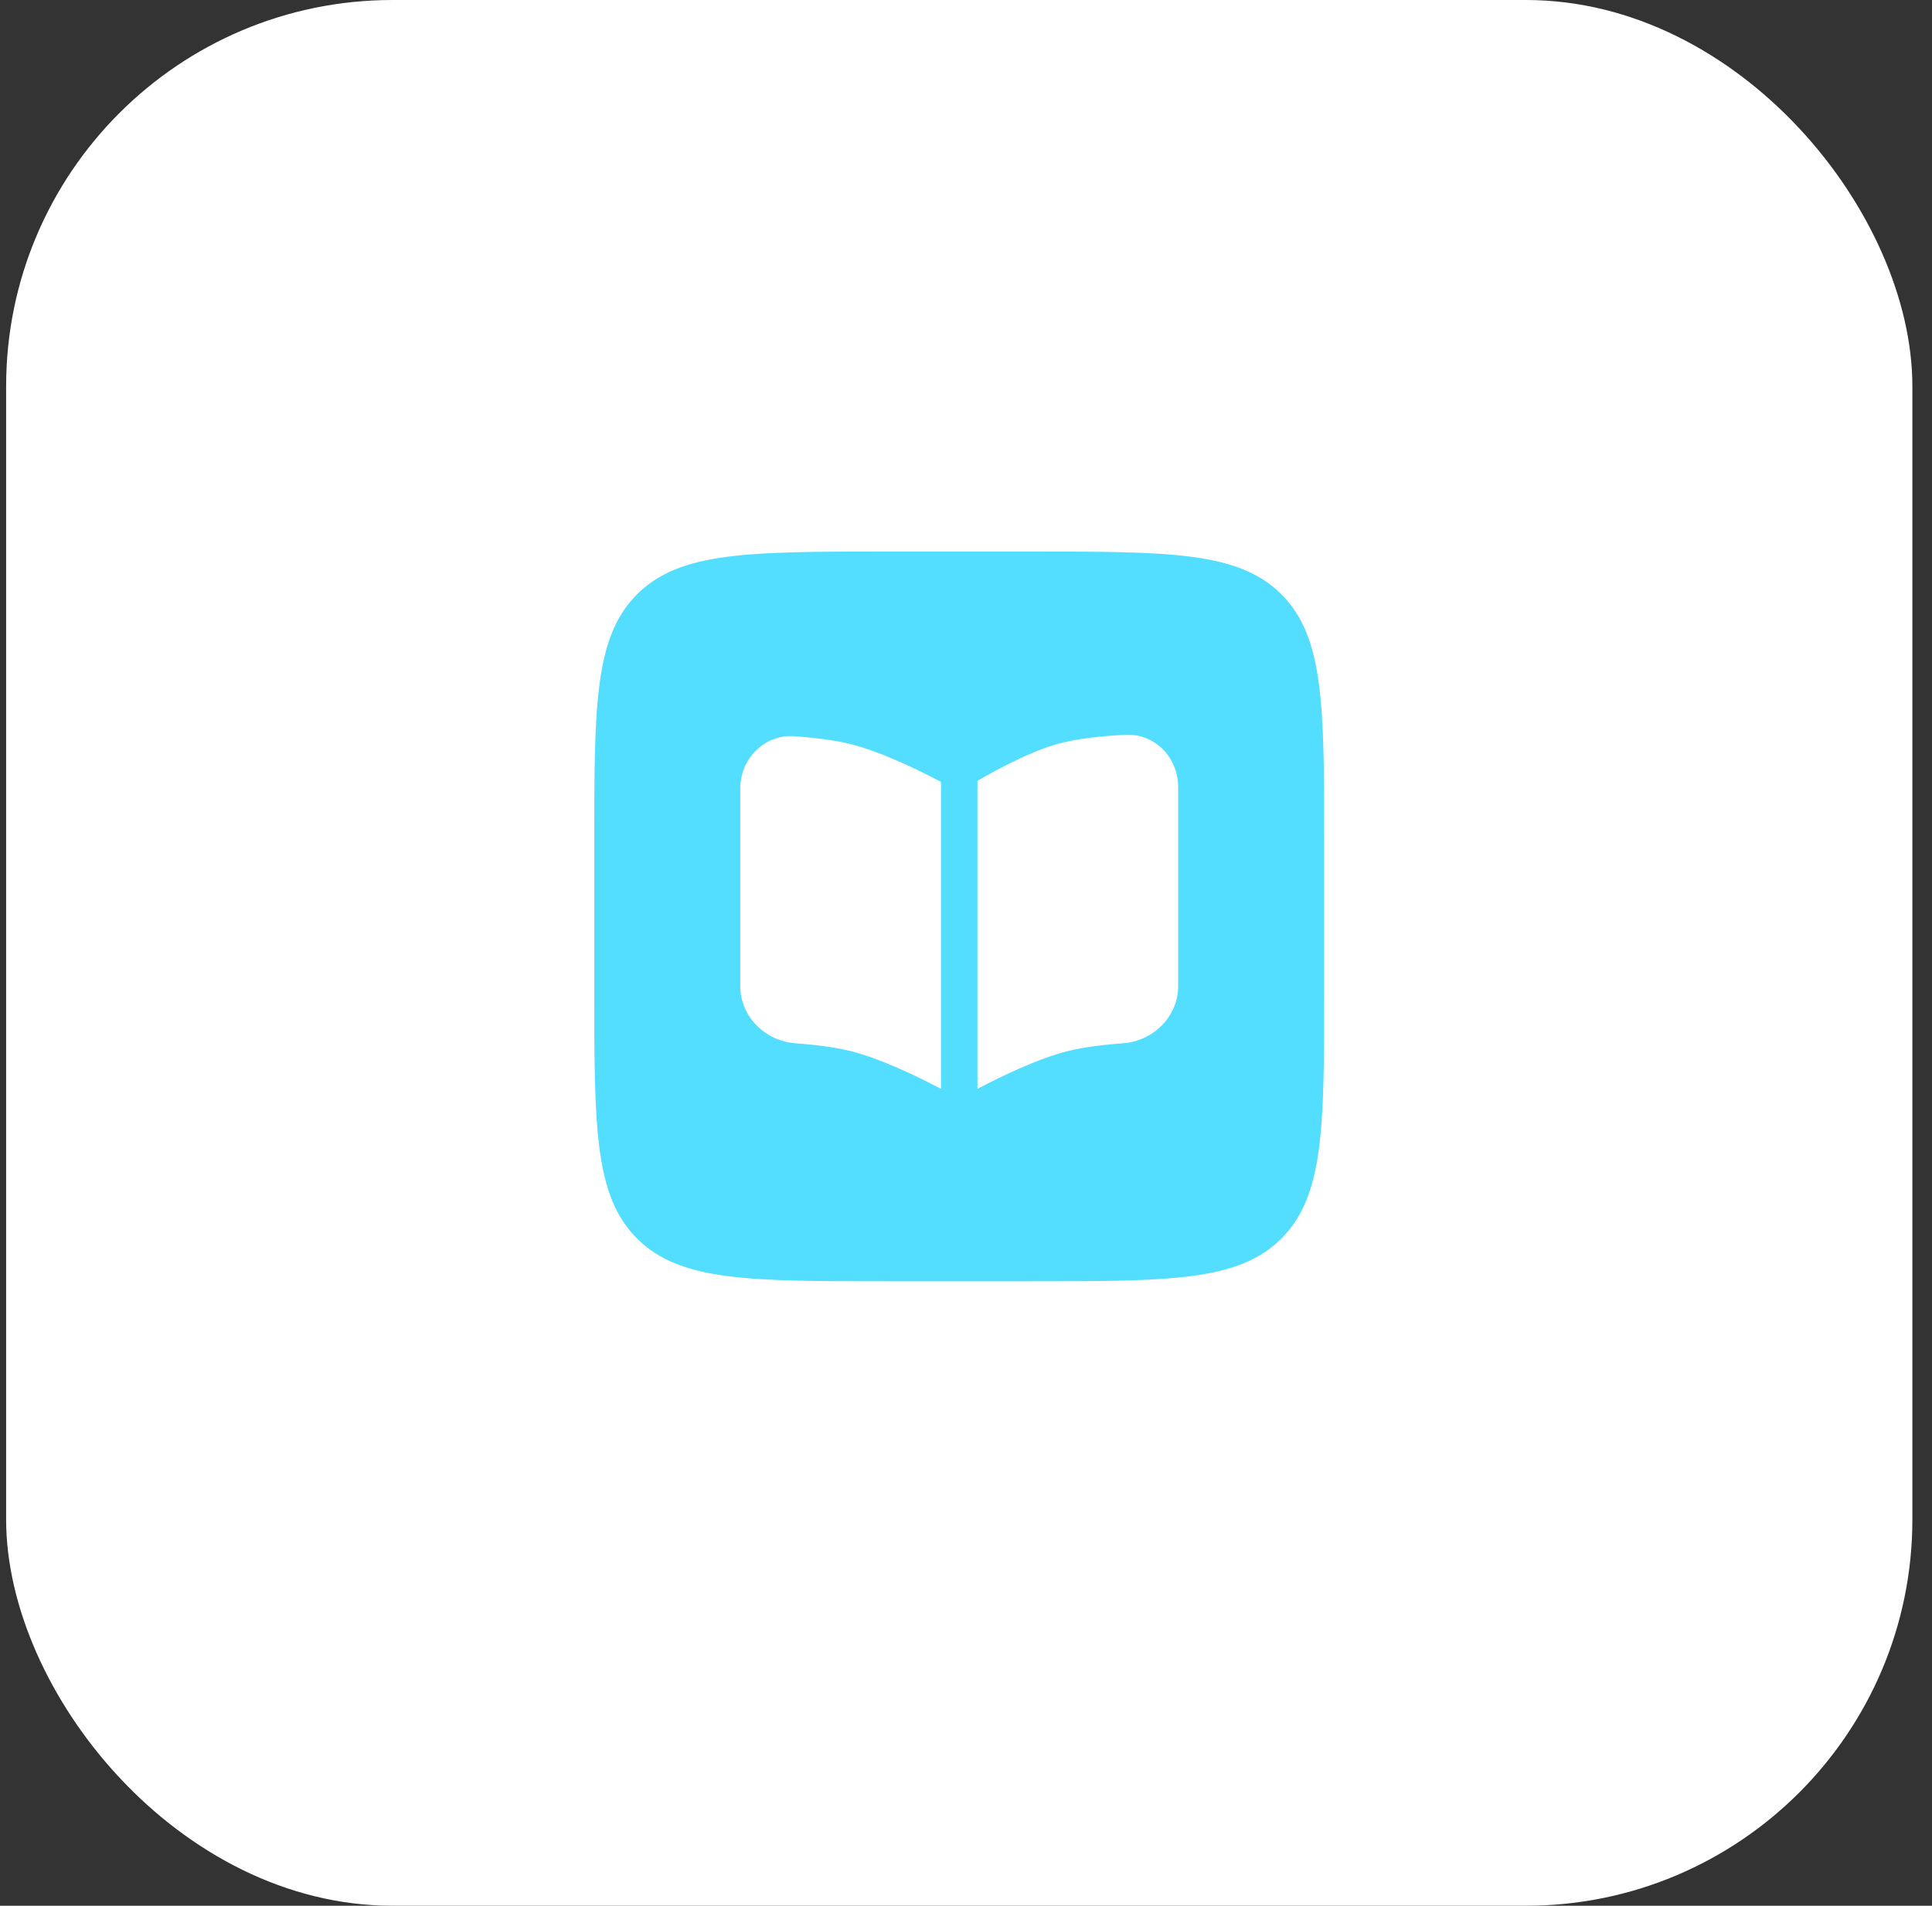 <?xml version="1.0" encoding="UTF-8"?> <svg xmlns="http://www.w3.org/2000/svg" width="75" height="74" viewBox="0 0 75 74" fill="none"><rect x="0" y="0" width="75" height="74" fill="#333333" stroke="none"/><rect x="0.238" width="74" height="74" rx="15" fill="white"></rect><path fill-rule="evenodd" clip-rule="evenodd" d="M24.73 23.078C23.07 24.737 23.07 27.409 23.07 32.751V38.418C23.07 43.761 23.07 46.432 24.73 48.092C26.39 49.751 29.061 49.751 34.404 49.751H40.07C45.413 49.751 48.084 49.751 49.744 48.092C51.404 46.432 51.404 43.761 51.404 38.418V32.751C51.404 27.409 51.404 24.737 49.744 23.078C48.084 21.418 45.413 21.418 40.07 21.418H34.404C29.061 21.418 26.39 21.418 24.73 23.078ZM37.956 42.275L37.945 42.28V30.319L37.976 30.301C38.76 29.848 40.026 29.172 41.062 28.885C41.828 28.673 42.819 28.575 43.692 28.532C44.833 28.476 45.737 29.416 45.737 30.558V38.292C45.737 39.471 44.775 40.423 43.598 40.51C42.881 40.564 42.107 40.654 41.487 40.805C40.302 41.095 38.82 41.819 37.956 42.275ZM28.737 30.621V38.292C28.737 39.471 29.699 40.423 30.876 40.51C31.593 40.564 32.367 40.654 32.987 40.805C34.172 41.095 35.654 41.819 36.518 42.275L36.529 42.28V30.358C36.512 30.35 36.495 30.342 36.478 30.333C35.609 29.877 34.154 29.17 32.987 28.885C32.358 28.731 31.57 28.641 30.844 28.588C29.68 28.502 28.737 29.454 28.737 30.621Z" fill="#53DDFF"></path></svg> 